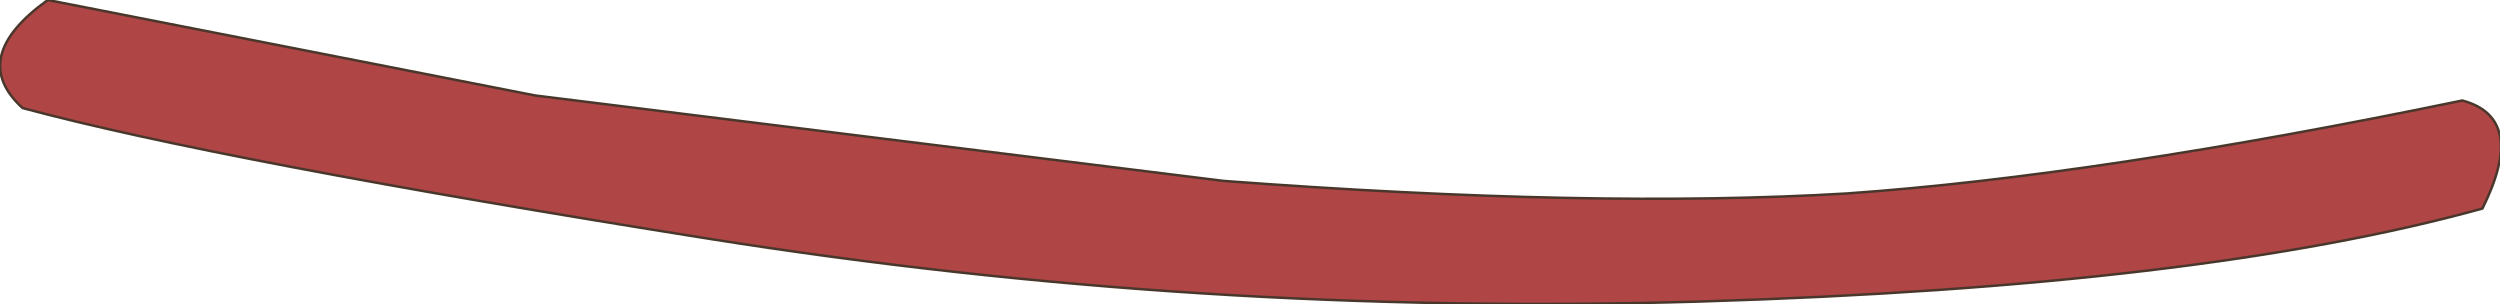 <?xml version="1.0" encoding="UTF-8" standalone="no"?>
<svg xmlns:xlink="http://www.w3.org/1999/xlink" height="6.05px" width="49.75px" xmlns="http://www.w3.org/2000/svg">
  <g transform="matrix(1.0, 0.0, 0.0, 1.0, 23.2, 6.2)">
    <path d="M13.55 -2.35 Q18.55 -2.7 25.8 -4.2 27.1 -3.85 26.2 -2.05 20.6 -0.5 10.65 -0.2 0.65 0.1 -9.1 -1.45 -18.85 -3.0 -22.75 -4.05 -23.85 -5.05 -22.25 -6.2 L-12.55 -4.3 1.15 -2.6 Q8.5 -2.05 13.55 -2.35" fill="#af4545" fill-rule="evenodd" stroke="none"/>
    <path d="M13.55 -2.35 Q18.55 -2.7 25.8 -4.2 27.1 -3.85 26.2 -2.05 20.6 -0.5 10.65 -0.2 0.65 0.1 -9.1 -1.45 -18.85 -3.0 -22.75 -4.05 -23.85 -5.05 -22.25 -6.2 L-12.55 -4.3 1.15 -2.6 Q8.5 -2.05 13.55 -2.35 Z" fill="none" stroke="#49372c" stroke-linecap="round" stroke-linejoin="round" stroke-width="0.05"/>
  </g>
</svg>
